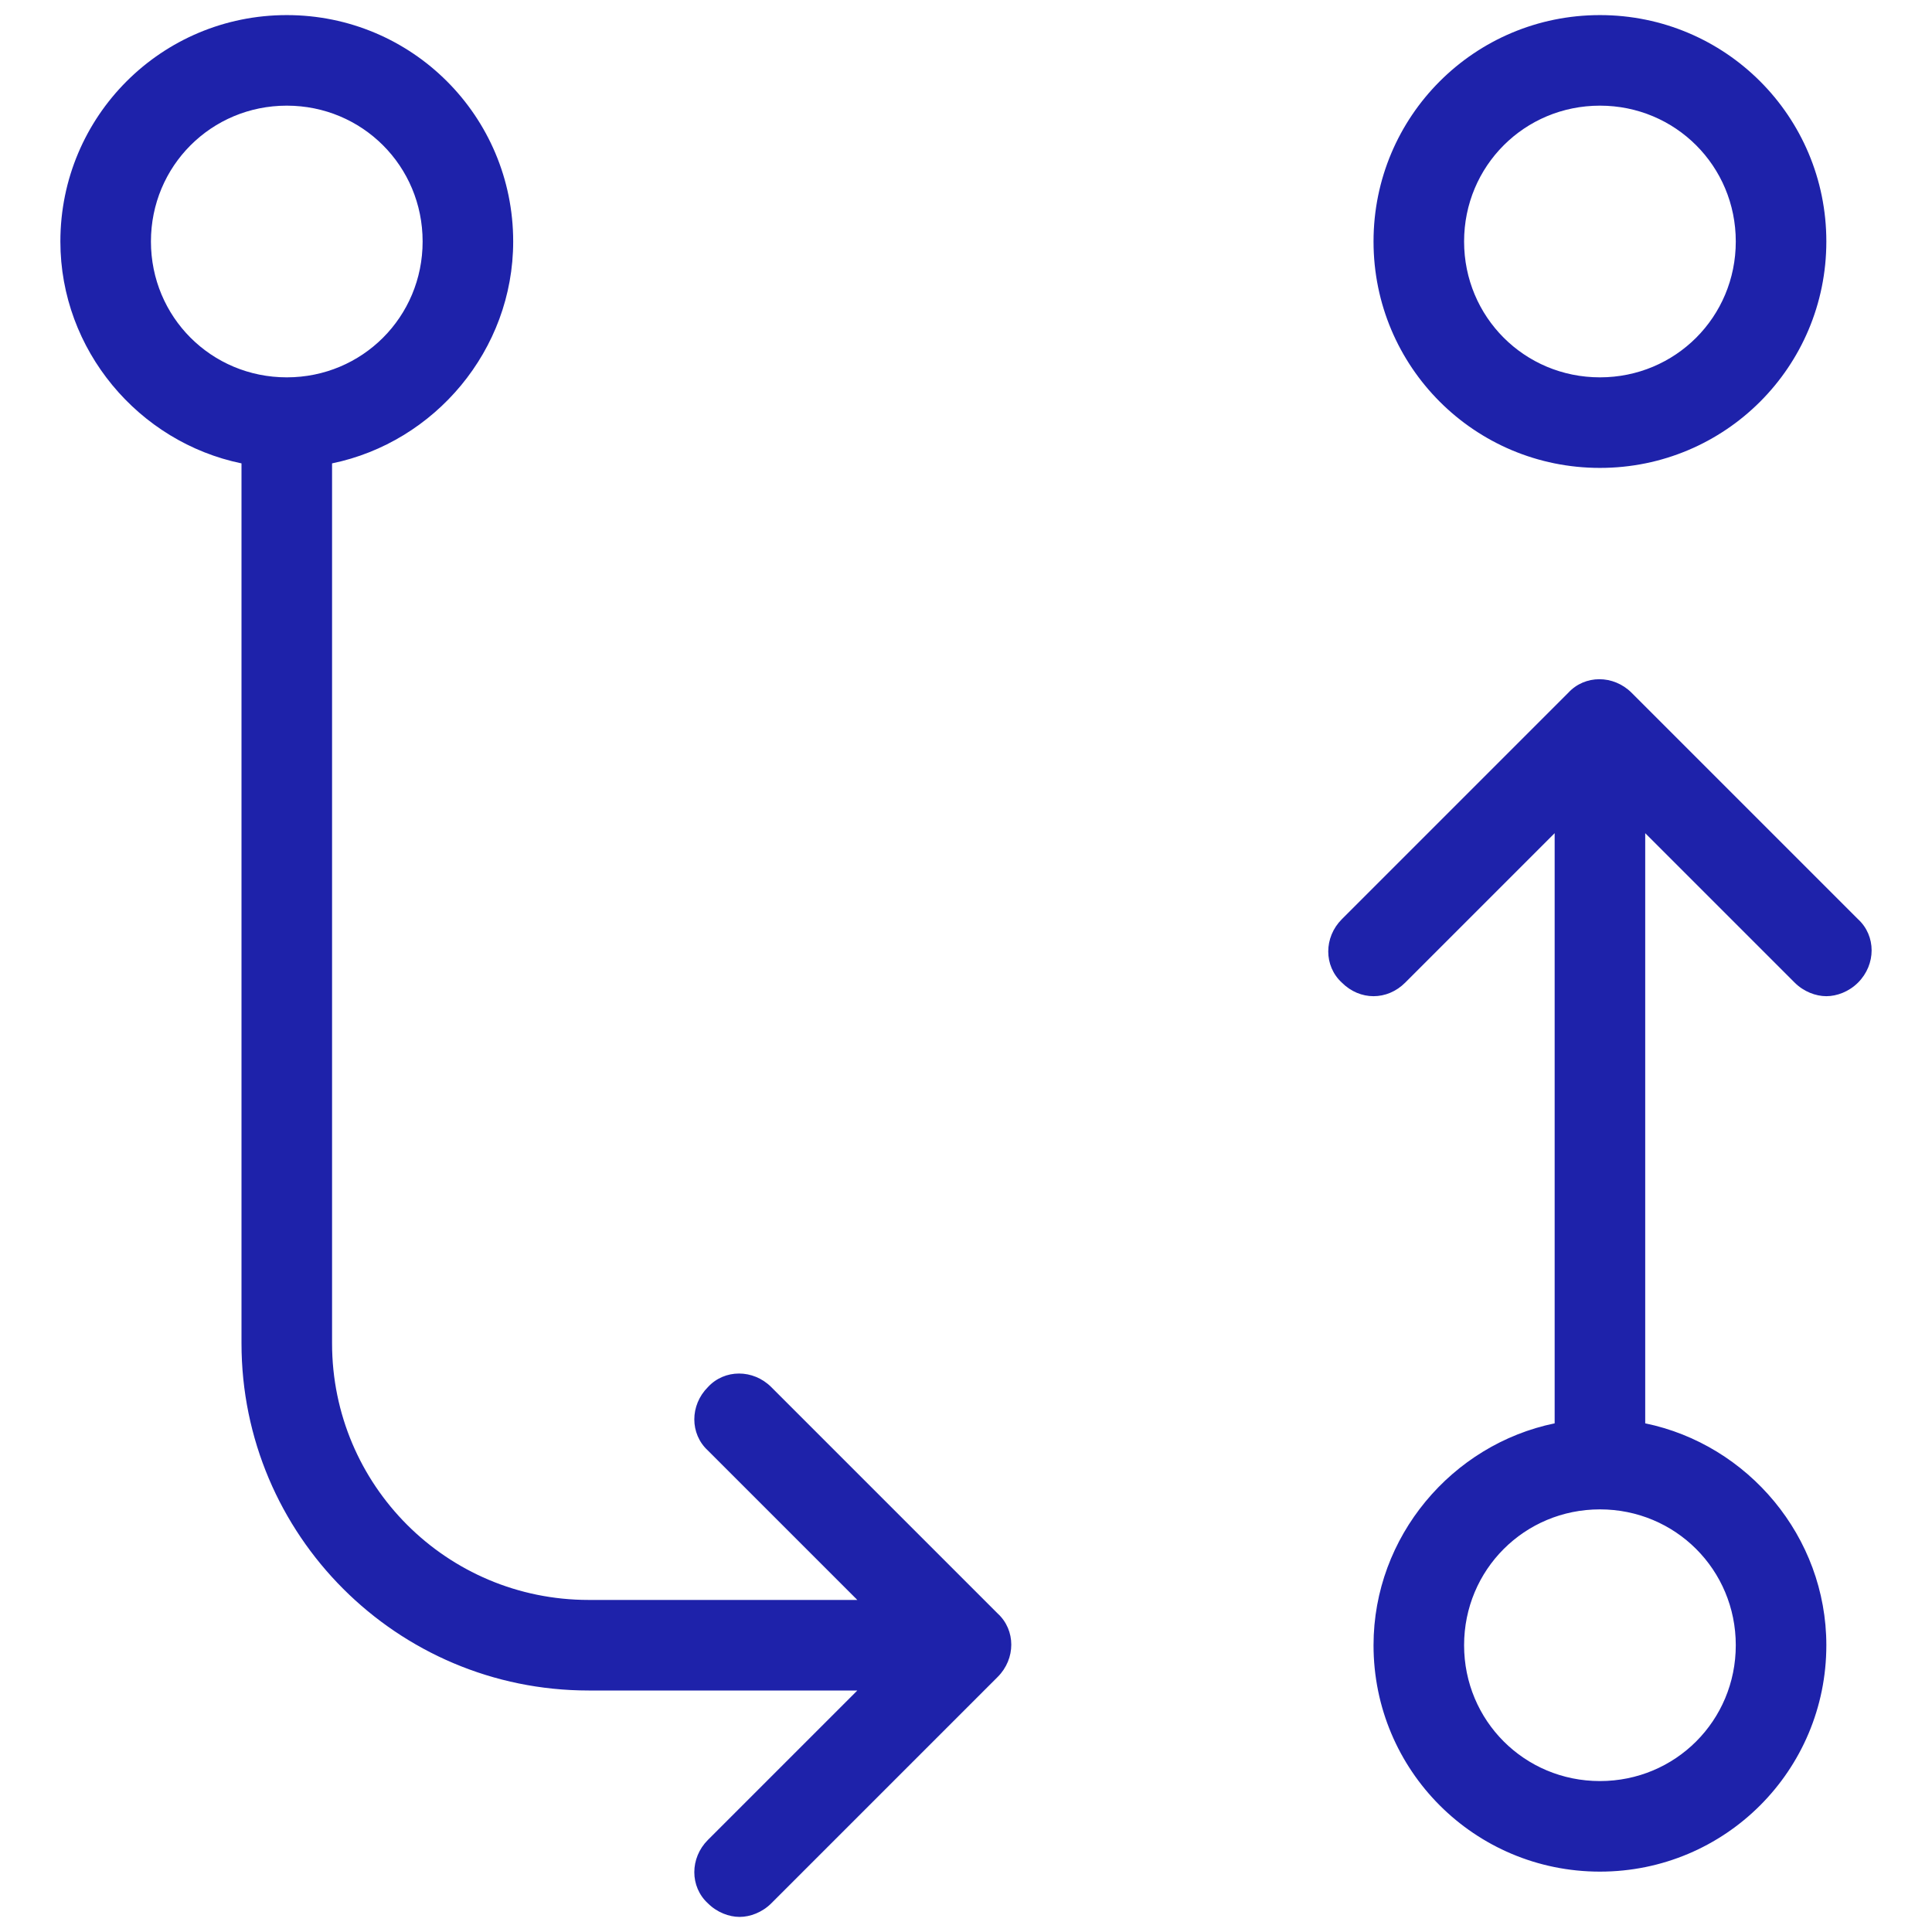 <?xml version="1.0"?>
<svg xmlns="http://www.w3.org/2000/svg" width="64" height="64" viewBox="0 0 64 64" fill="none">
<path d="M53 15.5C57.15 15.5 60.5 12.15 60.5 8C60.5 3.85 57.15 0.5 53 0.5C48.85 0.5 45.5 3.85 45.5 8C45.5 12.15 48.85 15.5 53 15.5ZM53 3.5C55.5 3.5 57.5 5.5 57.5 8C57.5 10.5 55.5 12.5 53 12.5C50.5 12.5 48.5 10.5 48.5 8C48.5 5.5 50.5 3.5 53 3.5ZM8 15.35V44.5C8 50.85 13.15 56 19.5 56H28.4L23.45 60.95C22.85 61.55 22.85 62.5 23.45 63.05C23.75 63.35 24.15 63.5 24.5 63.5C24.85 63.5 25.25 63.35 25.55 63.05L33.05 55.55C33.65 54.95 33.65 54 33.05 53.45L25.55 45.95C24.95 45.35 24 45.35 23.45 45.95C22.85 46.55 22.85 47.5 23.45 48.05L28.4 53H19.5C14.8 53 11 49.2 11 44.5V15.35C14.4 14.65 17 11.6 17 8C17 3.85 13.65 0.5 9.5 0.5C5.35 0.5 2 3.85 2 8C2 11.6 4.6 14.65 8 15.35ZM9.5 3.5C12 3.5 14 5.5 14 8C14 10.5 12 12.5 9.5 12.5C7 12.5 5 10.5 5 8C5 5.5 7 3.5 9.5 3.5ZM46.55 32.55L51.5 27.6V47.15C48.1 47.85 45.5 50.9 45.5 54.5C45.5 58.65 48.85 62 53 62C57.15 62 60.5 58.65 60.5 54.5C60.5 50.9 57.9 47.85 54.5 47.15V27.6L59.45 32.55C59.75 32.85 60.15 33 60.5 33C60.85 33 61.25 32.85 61.55 32.55C62.15 31.95 62.15 31 61.55 30.45L54.05 22.95C53.45 22.35 52.5 22.35 51.95 22.95L44.45 30.45C43.85 31.05 43.85 32 44.45 32.55C45.05 33.15 45.95 33.15 46.55 32.55ZM53 50C55.5 50 57.5 52 57.5 54.5C57.5 57 55.5 59 53 59C50.5 59 48.5 57 48.5 54.5C48.5 52 50.5 50 53 50Z" fill="#1E22AA"/>
</svg>
